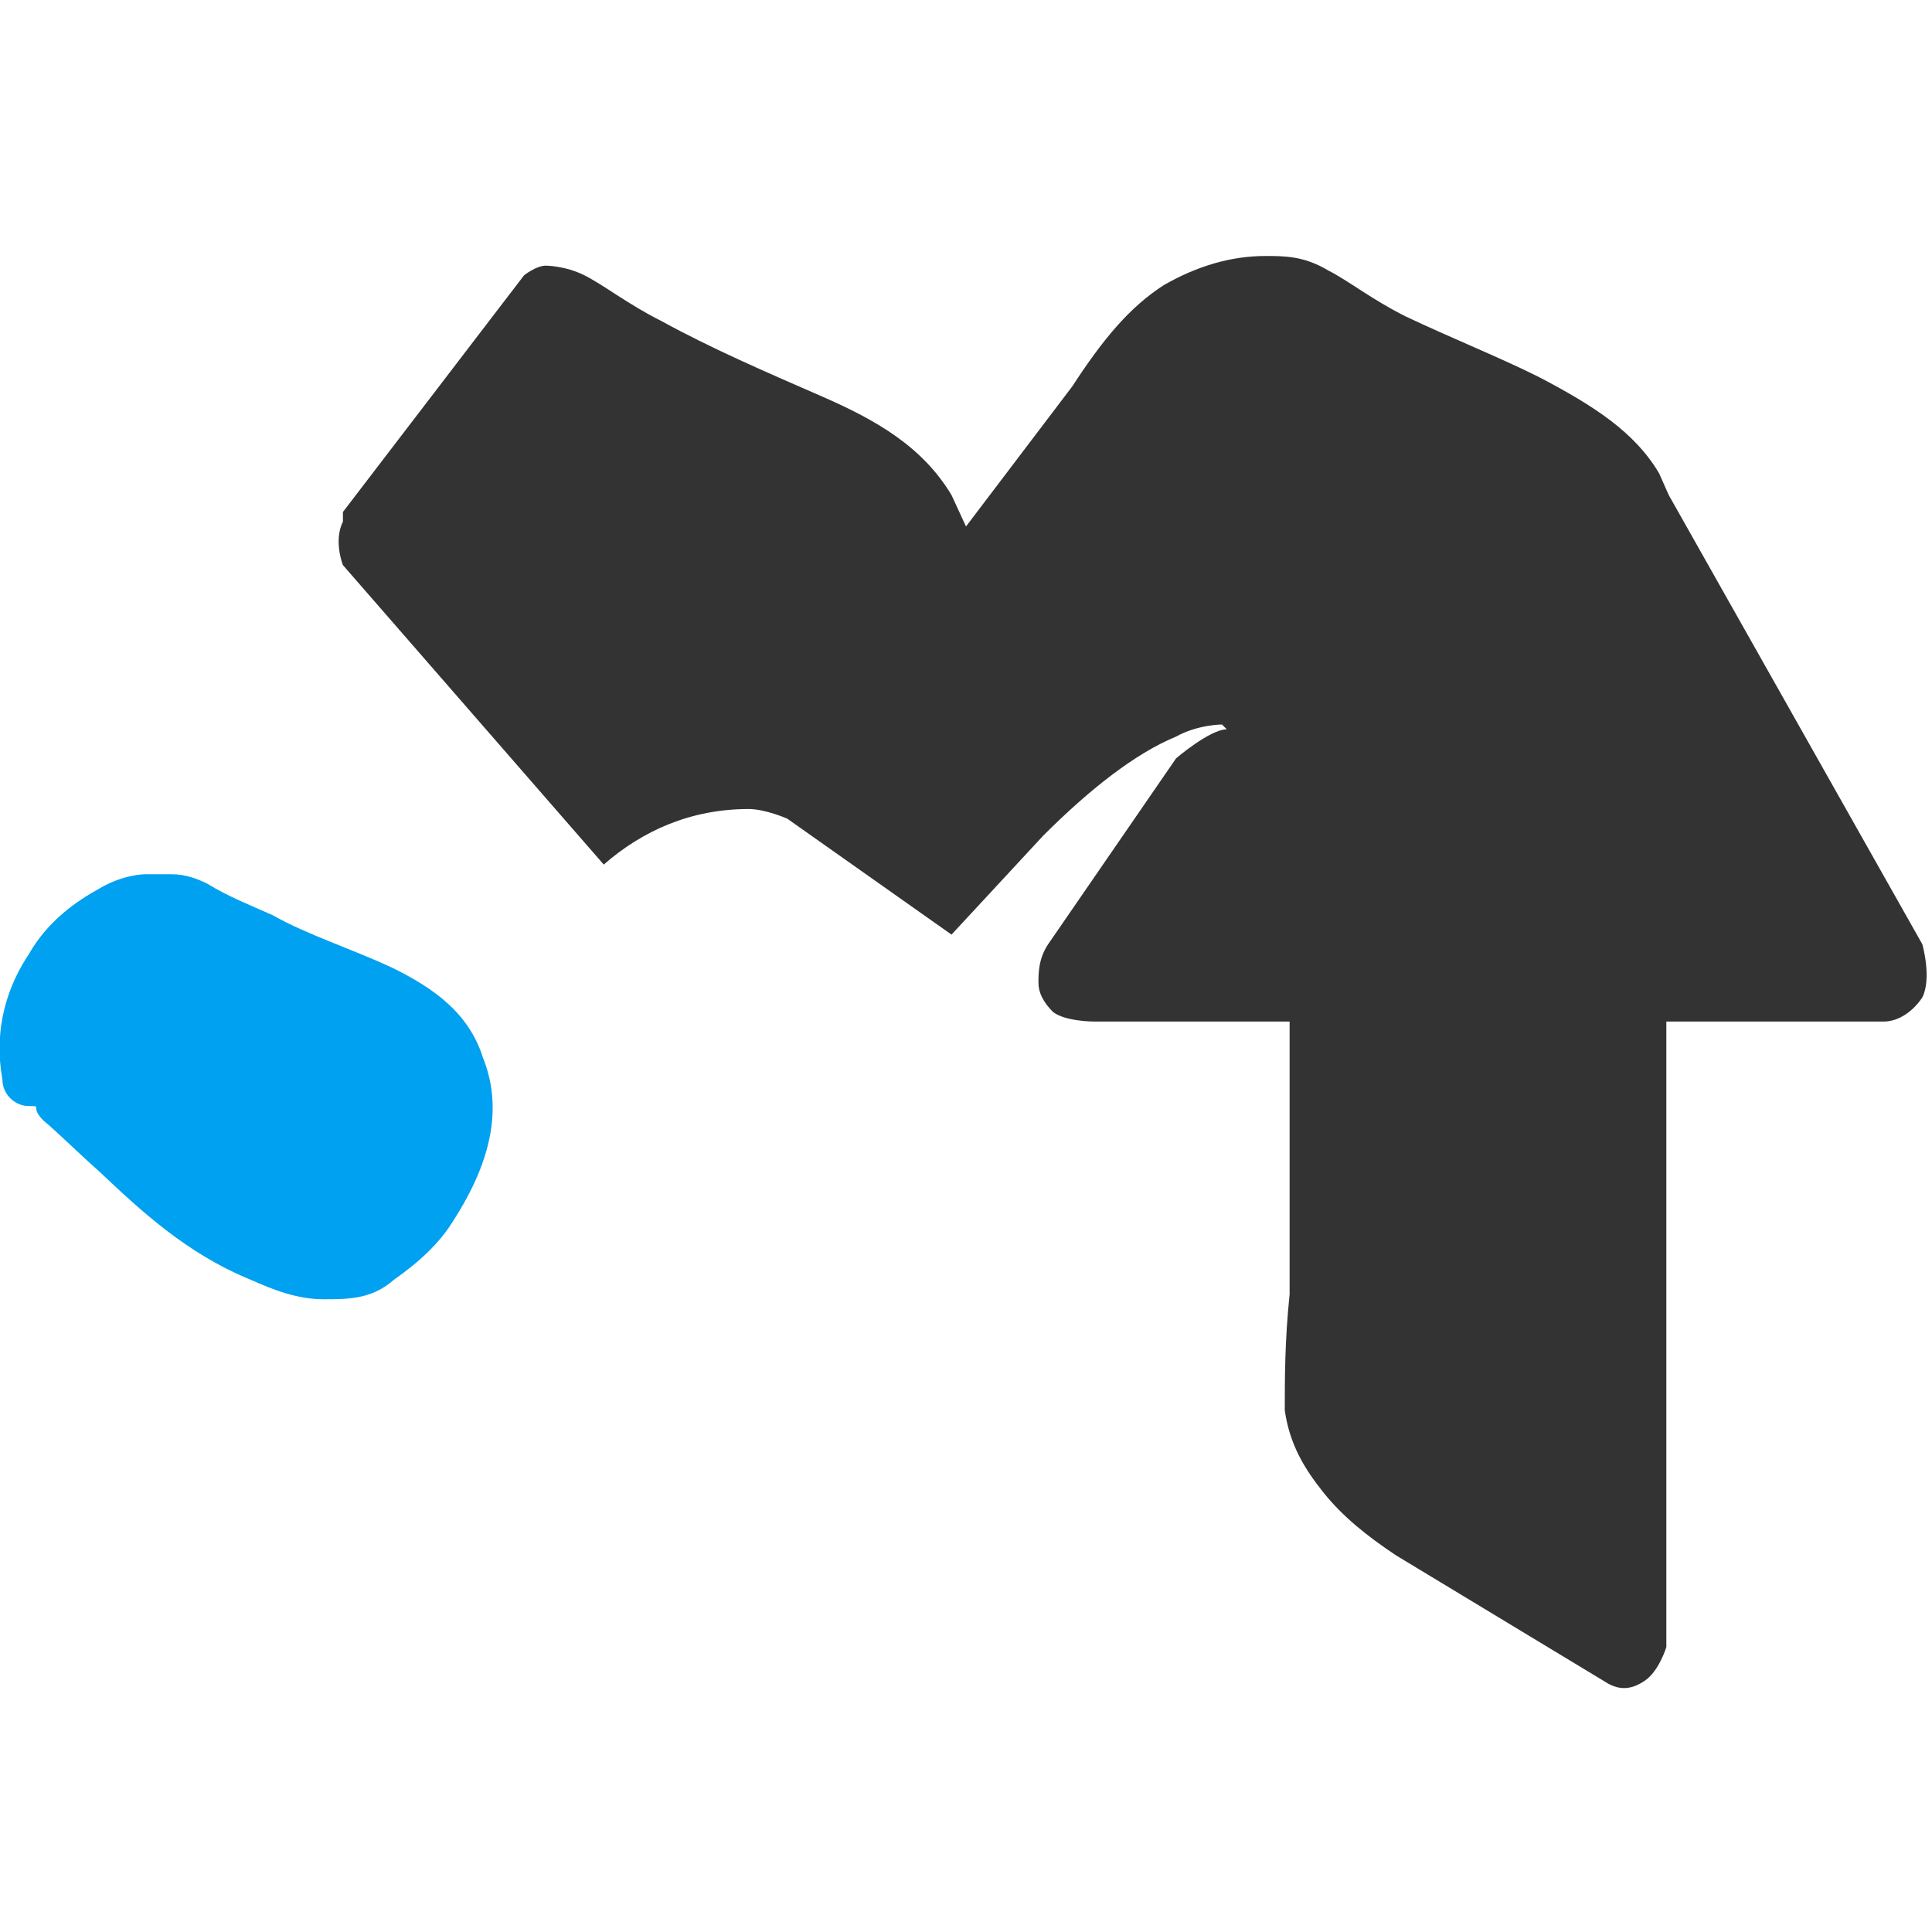 <svg xmlns="http://www.w3.org/2000/svg" width="800pt" height="800pt" viewBox="0 0 800 800" version="1.1">
  <defs/>
  <path fill-rule="evenodd" fill="#00a1f1" d="M60,362 C60,362 51,362 41,368 C32,373 20,381 12,395 C-4,419 0,441 1,447 C1,453 6,458 12,458 C18,458 12,458 18,464 C24,469 32,477 41,485 C58,501 77,519 104,530 C113,534 123,538 134,538 C144,538 154,538 163,530 C173,523 182,515 188,505 C204,480 208,458 200,438 C194,419 179,409 163,401 C146,393 127,387 113,379 C104,375 94,371 86,366 C82,364 77,362 71,362 Z"/>
  <path fill-rule="evenodd" fill="#00a1f1" d="M242,137 C242,137 232,137 222,142 C213,148 200,156 192,170 C177,194 180,216 182,222 C182,228 187,232 192,232 C198,232 194,232 200,238 C206,244 215,252 224,260 C240,275 260,294 286,305 C296,308 306,312 317,312 C326,312 336,312 346,305 C355,298 364,290 370,280 C386,255 390,232 382,212 C376,194 361,184 346,176 C328,168 310,162 296,154 C286,150 277,146 269,140 C265,138 259,137 254,135 Z"/>
  <path fill-rule="evenodd" fill="#00a1f1" d="M516,120 C516,120 506,120 496,126 C487,131 474,140 466,154 C451,178 454,199 456,205 C456,212 461,216 466,216 C472,216 468,216 474,222 C480,228 489,236 498,244 C514,260 534,278 560,289 C570,292 579,296 590,296 C600,296 610,296 619,289 C629,282 637,274 643,264 C659,239 663,216 655,196 C649,178 634,168 619,160 C601,152 582,146 568,138 C558,134 550,130 542,124 C537,122 532,121 526,119 Z"/>
  <path fill-rule="evenodd" fill="#333333" d="M506,300 C506,300 496,300 487,305 C470,312 451,327 432,346 L394,387 L326,339 C326,339 317,335 310,335 C286,335 266,344 250,358 L142,234 C142,234 138,224 142,216 L142,212 L217,114 C217,114 222,110 226,110 C226,110 234,110 242,114 C250,118 260,126 274,133 C294,144 317,154 340,164 C363,174 382,185 394,205 L400,218 L444,160 C457,140 468,127 482,118 C496,110 510,106 524,106 C532,106 540,106 550,112 C558,116 568,124 582,131 C601,140 621,148 637,156 C660,168 677,179 687,196 L691,205 L796,391 C796,391 800,405 796,413 C792,419 786,423 780,423 L690,423 L690,682 C690,682 687,692 681,696 C675,700 670,700 664,696 L578,644 C566,636 556,628 548,618 C540,608 534,598 532,584 C532,571 532,555 534,536 L534,423 L453,423 C453,423 441,423 436,419 C432,415 430,411 430,407 C430,403 430,397 434,391 L487,314 C487,314 501,302 508,302 Z"/>
</svg>
